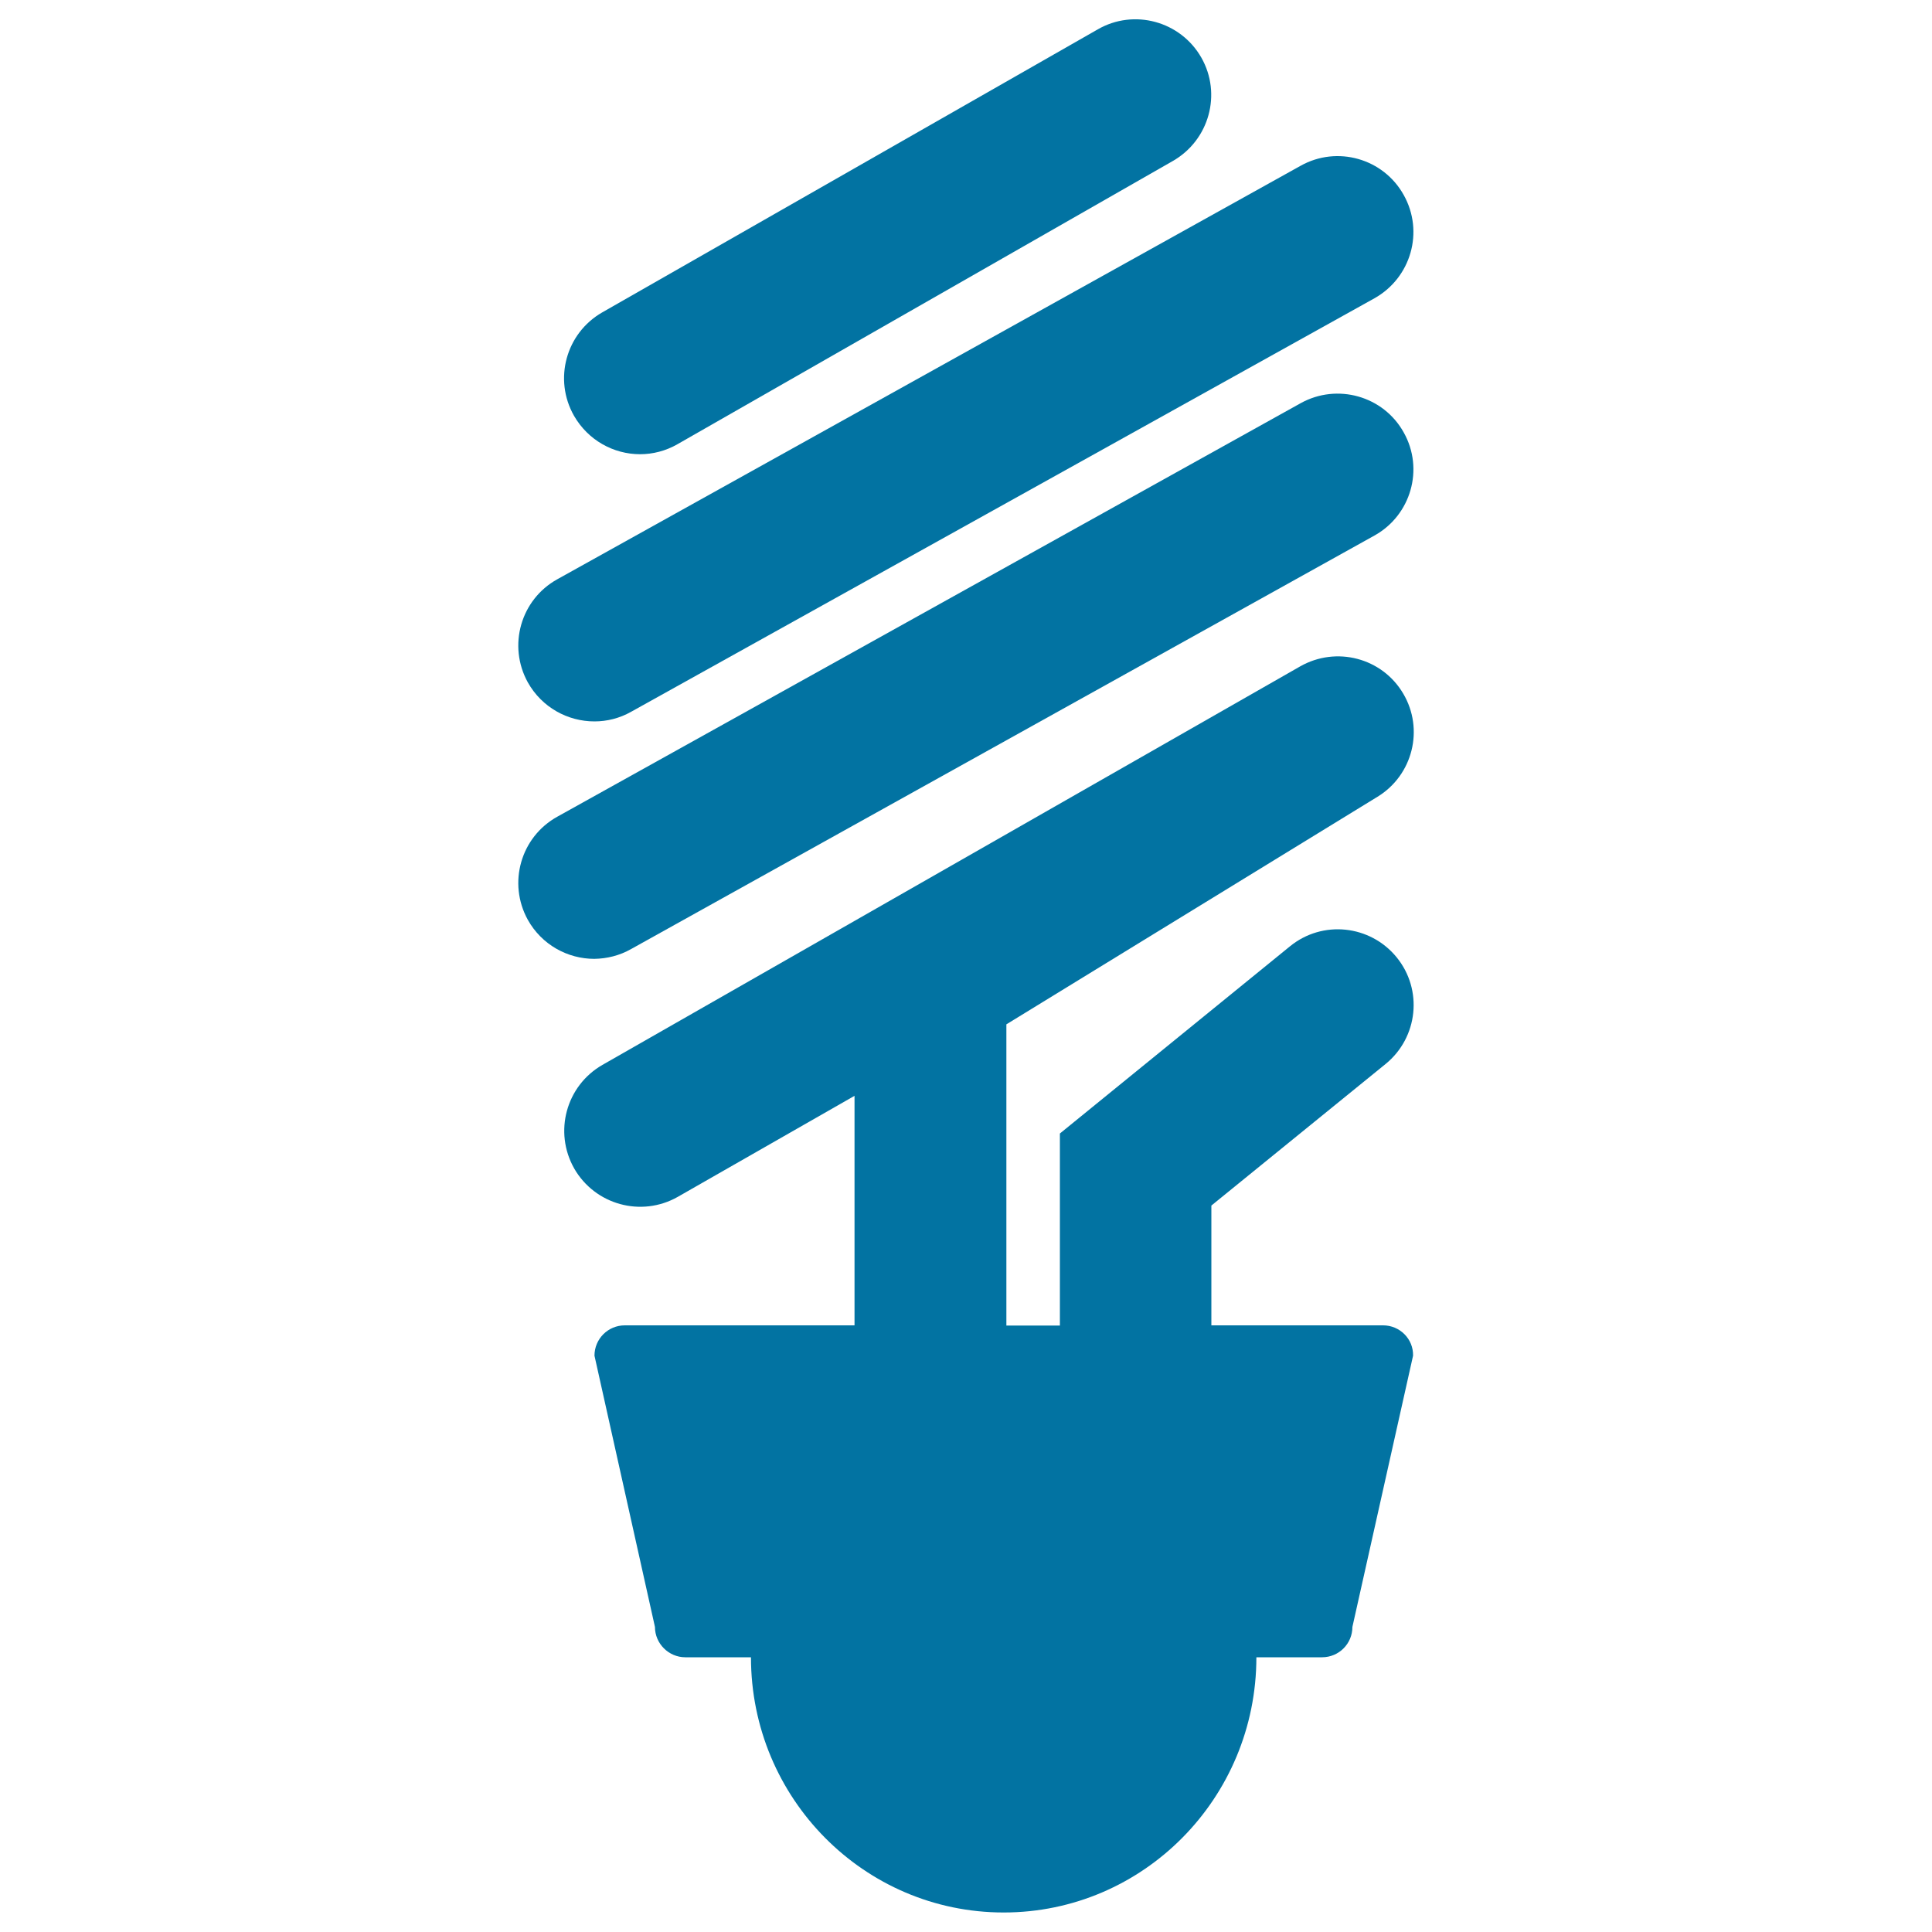 <svg xmlns="http://www.w3.org/2000/svg" viewBox="0 0 1000 1000" style="fill:#0273a2">
<title>Light Bulb SVG icon</title>
<g><g><path d="M715.9,686h-88.9v-62l90.2-73.3c16.8-13.7,19.4-38.4,5.7-55.2c-13.7-16.8-38.4-19.4-55.2-5.7l-119.1,96.9v99.4h-27.7V530.2l192.1-117.8c18.3-11.2,24.2-35,13.3-53.4c-10.9-18.5-34.6-24.7-53.3-14.1L311.8,551.2c-18.8,10.8-25.3,34.7-14.6,53.6c10.8,18.8,34.7,25.4,53.6,14.7l91.5-52.3V686H323.4c-8.7,0-15.7,7-15.7,15.7l31.3,140.4c0,8.6,7.1,15.7,15.7,15.7h34c0,73,58.6,132.1,130.8,132.1c72.3,0,130.8-59.2,130.8-132.1h34c8.7,0,15.7-7,15.7-15.7l31.4-140.4C731.6,693,724.5,686,715.9,686z"/><path d="M326.7,491.2l384.7-214c18.9-10.5,25.8-34.4,15.2-53.3c-10.5-19-34.5-25.7-53.4-15.2l-384.7,214c-19,10.5-25.8,34.4-15.3,53.4c7.2,12.9,20.6,20.2,34.4,20.2C314.2,496.2,320.7,494.6,326.7,491.2z"/><path d="M307.7,373.4c6.4,0,13-1.6,19-5l384.7-214c18.9-10.6,25.8-34.4,15.2-53.4c-10.5-19-34.5-25.8-53.4-15.2l-384.7,214c-19,10.5-25.8,34.4-15.3,53.4C280.5,366.2,293.9,373.4,307.7,373.4z"/><path d="M331.3,235.1c6.6,0,13.3-1.7,19.4-5.2L607.1,83.3c18.8-10.8,25.4-34.7,14.7-53.5C611,10.9,586.9,4.4,568.2,15.2L311.7,161.7c-18.8,10.8-25.3,34.7-14.6,53.5C304.4,227.9,317.6,235.1,331.3,235.1z"/></g></g>
</svg>